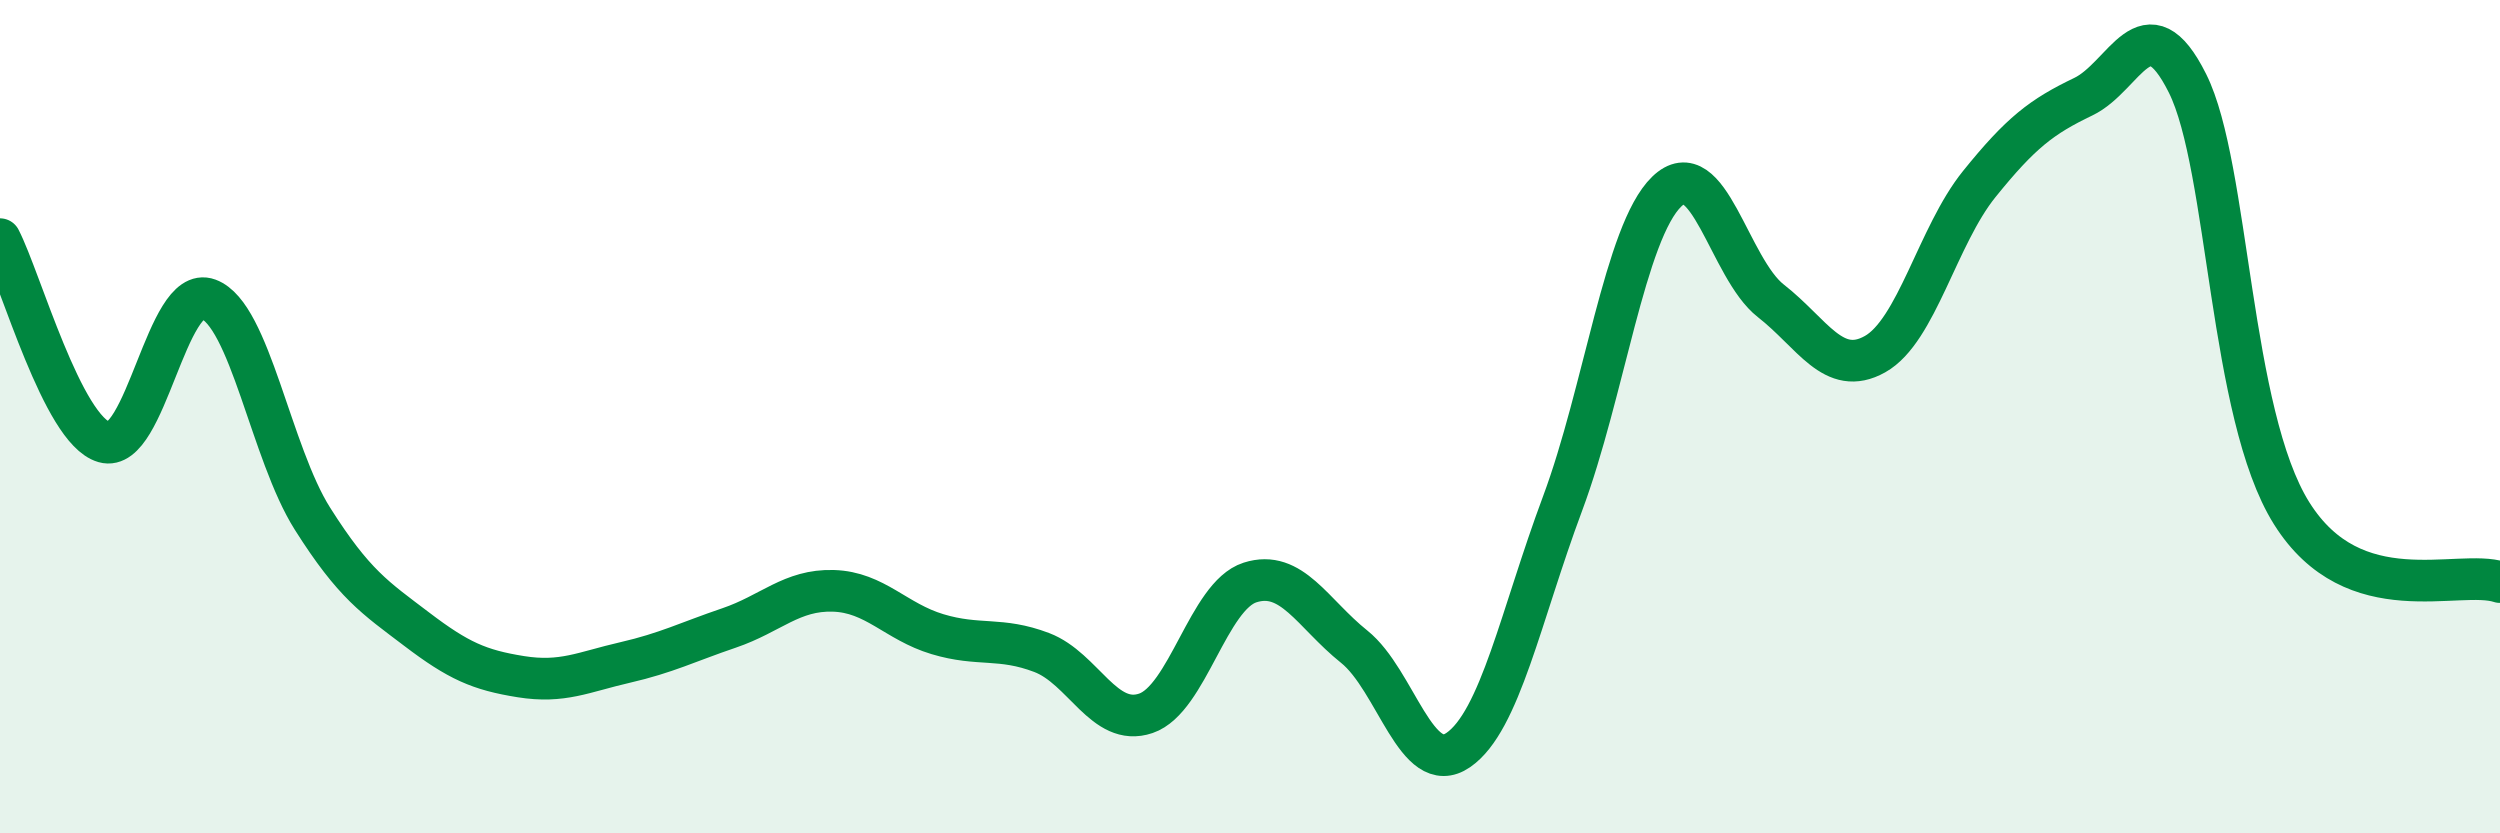 
    <svg width="60" height="20" viewBox="0 0 60 20" xmlns="http://www.w3.org/2000/svg">
      <path
        d="M 0,5.74 C 0.5,6.71 1.5,10.32 2.5,10.61 C 3.5,10.9 4,6.81 5,7.18 C 6,7.55 6.5,10.87 7.5,12.45 C 8.5,14.03 9,14.34 10,15.1 C 11,15.86 11.5,16.08 12.5,16.24 C 13.5,16.4 14,16.13 15,15.9 C 16,15.67 16.5,15.41 17.5,15.07 C 18.5,14.73 19,14.15 20,14.18 C 21,14.21 21.5,14.92 22.5,15.22 C 23.5,15.52 24,15.28 25,15.66 C 26,16.04 26.5,17.46 27.5,17.12 C 28.5,16.78 29,14.3 30,13.98 C 31,13.66 31.5,14.72 32.5,15.52 C 33.5,16.32 34,18.69 35,18 C 36,17.31 36.5,14.77 37.5,12.09 C 38.5,9.41 39,5.57 40,4.6 C 41,3.63 41.5,6.44 42.5,7.22 C 43.5,8 44,9.06 45,8.5 C 46,7.94 46.5,5.66 47.5,4.42 C 48.5,3.18 49,2.8 50,2.32 C 51,1.84 51.5,0 52.5,2 C 53.5,4 53.5,9.93 55,12.32 C 56.5,14.71 59,13.64 60,13.97L60 20L0 20Z"
        fill="#008740"
        opacity="0.1"
        stroke-linecap="round"
        stroke-linejoin="round"
      />
      <path
        d="M 0,5.74 C 0.5,6.71 1.5,10.32 2.5,10.61 C 3.5,10.9 4,6.81 5,7.18 C 6,7.55 6.5,10.87 7.5,12.45 C 8.5,14.03 9,14.34 10,15.1 C 11,15.86 11.5,16.08 12.5,16.24 C 13.5,16.4 14,16.13 15,15.9 C 16,15.67 16.5,15.41 17.5,15.07 C 18.5,14.73 19,14.15 20,14.18 C 21,14.21 21.5,14.92 22.5,15.22 C 23.5,15.52 24,15.28 25,15.66 C 26,16.04 26.5,17.46 27.5,17.12 C 28.5,16.78 29,14.3 30,13.98 C 31,13.66 31.5,14.72 32.5,15.52 C 33.5,16.32 34,18.69 35,18 C 36,17.31 36.5,14.77 37.5,12.09 C 38.5,9.41 39,5.57 40,4.6 C 41,3.63 41.5,6.44 42.5,7.22 C 43.5,8 44,9.06 45,8.5 C 46,7.94 46.5,5.66 47.5,4.42 C 48.5,3.18 49,2.8 50,2.32 C 51,1.84 51.5,0 52.5,2 C 53.5,4 53.5,9.93 55,12.32 C 56.5,14.71 59,13.64 60,13.97"
        stroke="#008740"
        stroke-width="1"
        fill="none"
        stroke-linecap="round"
        stroke-linejoin="round"
      />
    </svg>
  